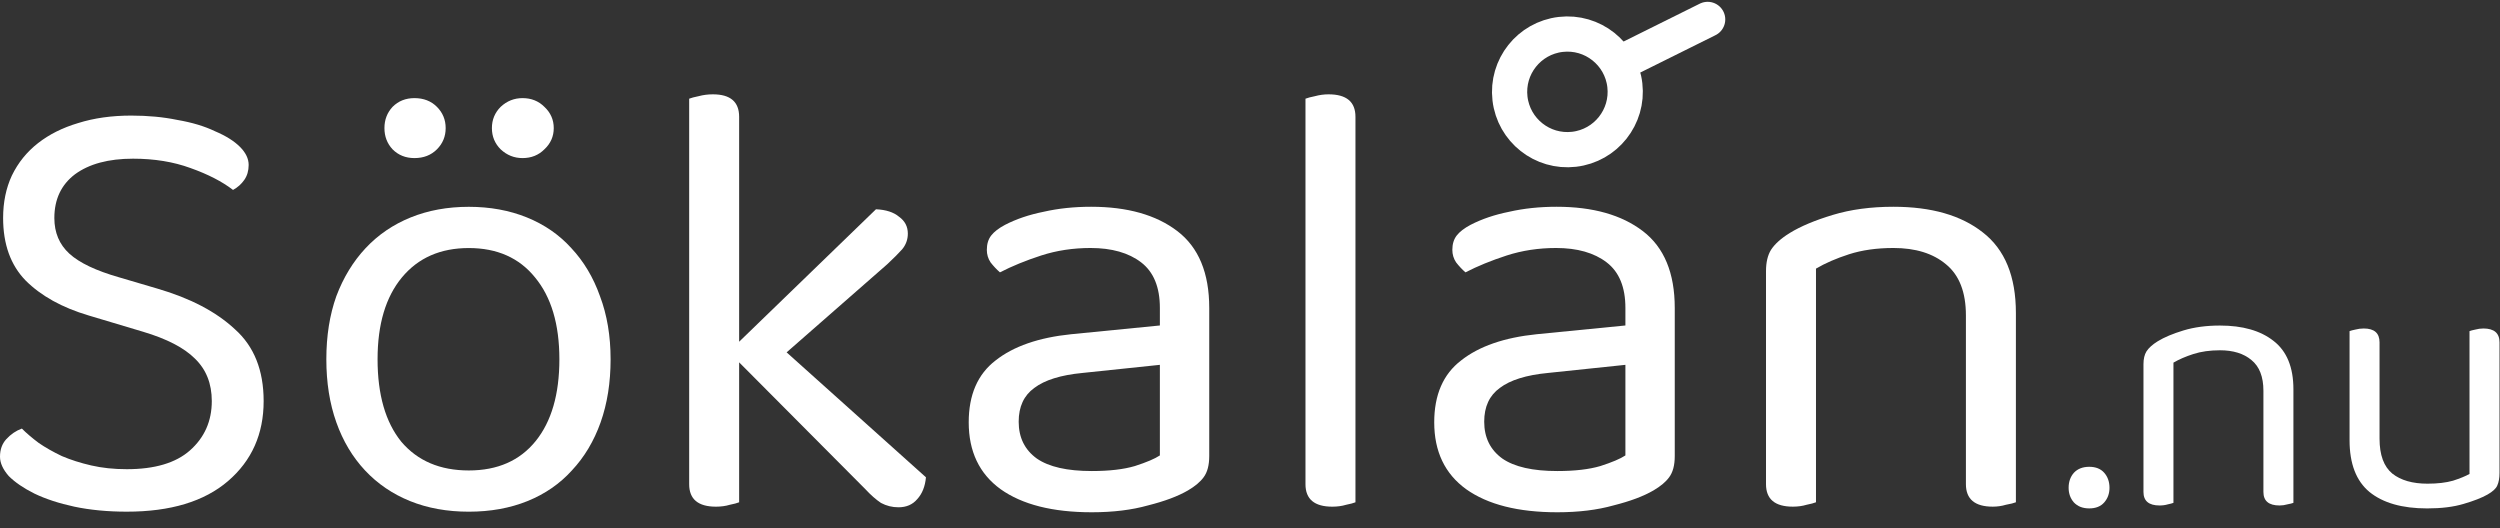 <?xml version="1.0" encoding="UTF-8"?>
<svg xmlns="http://www.w3.org/2000/svg" width="142" height="30" viewBox="0 0 142 30" fill="none">
  <rect x="0" y="0" width="142" height="30" fill="#333333" stroke="none"/>
  <path d="M133.455 18.808C133.526 18.779 133.633 18.751 133.774 18.722C133.931 18.68 134.094 18.658 134.264 18.658C134.86 18.658 135.158 18.921 135.158 19.446V24.918C135.158 25.841 135.4 26.501 135.882 26.898C136.365 27.282 137.032 27.473 137.884 27.473C138.452 27.473 138.934 27.416 139.332 27.303C139.729 27.175 140.041 27.047 140.268 26.92V18.808C140.339 18.779 140.446 18.751 140.588 18.722C140.744 18.68 140.9 18.658 141.056 18.658C141.667 18.658 141.972 18.921 141.972 19.446V26.856C141.972 27.154 141.929 27.395 141.844 27.58C141.773 27.75 141.589 27.92 141.29 28.091C140.964 28.275 140.51 28.453 139.928 28.623C139.36 28.793 138.672 28.878 137.862 28.878C136.443 28.878 135.35 28.566 134.584 27.942C133.831 27.317 133.455 26.338 133.455 25.003V18.808Z" fill="white"></path>
  <path d="M128.562 22.195C128.562 21.4 128.335 20.818 127.881 20.449C127.441 20.08 126.845 19.896 126.093 19.896C125.525 19.896 125.021 19.967 124.581 20.109C124.141 20.251 123.765 20.414 123.452 20.598V28.561C123.381 28.59 123.275 28.618 123.133 28.647C122.991 28.689 122.835 28.711 122.665 28.711C122.054 28.711 121.749 28.455 121.749 27.944V20.683C121.749 20.386 121.806 20.144 121.919 19.96C122.047 19.761 122.26 19.569 122.558 19.385C122.927 19.158 123.417 18.952 124.027 18.767C124.638 18.583 125.326 18.491 126.093 18.491C127.384 18.491 128.399 18.782 129.137 19.363C129.89 19.945 130.266 20.861 130.266 22.11V28.561C130.195 28.59 130.081 28.618 129.925 28.647C129.783 28.689 129.634 28.711 129.478 28.711C128.868 28.711 128.562 28.455 128.562 27.944V22.195Z" fill="white"></path>
  <path d="M117.498 27.706C117.498 27.366 117.597 27.082 117.796 26.855C118.009 26.628 118.3 26.514 118.669 26.514C119.038 26.514 119.322 26.628 119.521 26.855C119.719 27.082 119.819 27.366 119.819 27.706C119.819 28.033 119.719 28.309 119.521 28.537C119.322 28.764 119.038 28.877 118.669 28.877C118.3 28.877 118.009 28.764 117.796 28.537C117.597 28.309 117.498 28.033 117.498 27.706Z" fill="white"></path>
  <path d="M111.664 17.919C111.664 16.594 111.286 15.624 110.529 15.009C109.795 14.394 108.802 14.086 107.548 14.086C106.602 14.086 105.762 14.205 105.028 14.441C104.295 14.678 103.668 14.95 103.148 15.258V28.529C103.029 28.577 102.852 28.624 102.615 28.671C102.379 28.742 102.118 28.778 101.835 28.778C100.817 28.778 100.309 28.352 100.309 27.5V15.399C100.309 14.903 100.403 14.501 100.592 14.193C100.805 13.862 101.16 13.542 101.657 13.235C102.272 12.856 103.088 12.513 104.106 12.206C105.123 11.898 106.27 11.744 107.548 11.744C109.701 11.744 111.392 12.229 112.622 13.199C113.876 14.169 114.503 15.695 114.503 17.777V28.529C114.385 28.577 114.196 28.624 113.935 28.671C113.699 28.742 113.45 28.778 113.19 28.778C112.173 28.778 111.664 28.352 111.664 27.5V17.919Z" fill="white"></path>
  <path d="M88.455 26.755C89.448 26.755 90.264 26.66 90.903 26.471C91.566 26.258 92.039 26.057 92.323 25.868V20.723L87.922 21.184C86.692 21.302 85.781 21.586 85.19 22.035C84.599 22.461 84.303 23.1 84.303 23.952C84.303 24.851 84.646 25.549 85.332 26.045C86.018 26.519 87.059 26.755 88.455 26.755ZM88.419 11.744C90.477 11.744 92.11 12.206 93.316 13.128C94.523 14.051 95.126 15.506 95.126 17.493V25.904C95.126 26.424 95.02 26.826 94.807 27.11C94.618 27.37 94.322 27.619 93.92 27.855C93.352 28.186 92.595 28.47 91.648 28.707C90.726 28.967 89.661 29.097 88.455 29.097C86.231 29.097 84.504 28.66 83.274 27.784C82.067 26.909 81.464 25.643 81.464 23.987C81.464 22.426 81.972 21.255 82.99 20.474C84.007 19.67 85.438 19.173 87.284 18.984L92.323 18.487V17.493C92.323 16.31 91.968 15.447 91.258 14.903C90.548 14.359 89.59 14.086 88.384 14.086C87.39 14.086 86.456 14.228 85.58 14.512C84.705 14.796 83.924 15.116 83.238 15.47C83.049 15.305 82.871 15.116 82.706 14.903C82.564 14.69 82.493 14.453 82.493 14.193C82.493 13.862 82.576 13.59 82.741 13.377C82.907 13.164 83.167 12.963 83.522 12.774C84.161 12.442 84.894 12.194 85.722 12.028C86.55 11.839 87.449 11.744 88.419 11.744Z" fill="white"></path>
  <path d="M76.99 28.53C76.872 28.578 76.695 28.625 76.458 28.672C76.221 28.743 75.961 28.779 75.677 28.779C74.66 28.779 74.151 28.353 74.151 27.501V5.606C74.27 5.559 74.447 5.511 74.684 5.464C74.944 5.393 75.204 5.358 75.464 5.358C76.482 5.358 76.99 5.784 76.99 6.635V28.53Z" fill="white"></path>
  <path d="M62.013 26.755C63.007 26.755 63.823 26.66 64.462 26.471C65.124 26.258 65.597 26.057 65.881 25.868V20.723L61.481 21.184C60.251 21.302 59.34 21.586 58.748 22.035C58.157 22.461 57.861 23.1 57.861 23.952C57.861 24.851 58.204 25.549 58.891 26.045C59.577 26.519 60.617 26.755 62.013 26.755ZM61.978 11.744C64.036 11.744 65.668 12.206 66.875 13.128C68.082 14.051 68.685 15.506 68.685 17.493V25.904C68.685 26.424 68.578 26.826 68.365 27.11C68.176 27.37 67.88 27.619 67.478 27.855C66.91 28.186 66.153 28.47 65.207 28.707C64.284 28.967 63.22 29.097 62.013 29.097C59.789 29.097 58.062 28.66 56.832 27.784C55.626 26.909 55.023 25.643 55.023 23.987C55.023 22.426 55.531 21.255 56.548 20.474C57.566 19.67 58.997 19.173 60.842 18.984L65.881 18.487V17.493C65.881 16.31 65.526 15.447 64.817 14.903C64.107 14.359 63.149 14.086 61.942 14.086C60.949 14.086 60.014 14.228 59.139 14.512C58.264 14.796 57.483 15.116 56.797 15.47C56.608 15.305 56.43 15.116 56.264 14.903C56.123 14.69 56.052 14.453 56.052 14.193C56.052 13.862 56.134 13.59 56.3 13.377C56.466 13.164 56.726 12.963 57.081 12.774C57.719 12.442 58.453 12.194 59.281 12.028C60.109 11.839 61.008 11.744 61.978 11.744Z" fill="white"></path>
  <path d="M41.983 28.53C41.865 28.578 41.688 28.625 41.451 28.672C41.215 28.743 40.954 28.779 40.67 28.779C39.653 28.779 39.145 28.353 39.145 27.501V5.606C39.263 5.559 39.44 5.511 39.677 5.464C39.937 5.393 40.209 5.358 40.493 5.358C41.487 5.358 41.983 5.784 41.983 6.635V19.41L49.755 11.887C50.323 11.911 50.76 12.053 51.068 12.313C51.399 12.55 51.565 12.869 51.565 13.271C51.565 13.602 51.458 13.898 51.245 14.158C51.032 14.395 50.749 14.679 50.394 15.01L44.68 20.014L52.594 27.111C52.547 27.631 52.381 28.045 52.097 28.353C51.837 28.66 51.482 28.814 51.032 28.814C50.678 28.814 50.346 28.731 50.039 28.566C49.755 28.377 49.459 28.116 49.152 27.785L41.983 20.581V28.53Z" fill="white"></path>
  <path d="M34.682 20.406C34.682 21.731 34.493 22.925 34.115 23.99C33.736 25.055 33.192 25.965 32.482 26.722C31.796 27.48 30.956 28.059 29.963 28.461C28.969 28.863 27.857 29.064 26.627 29.064C25.397 29.064 24.285 28.863 23.291 28.461C22.298 28.059 21.446 27.48 20.736 26.722C20.027 25.965 19.482 25.055 19.104 23.99C18.725 22.925 18.536 21.731 18.536 20.406C18.536 19.081 18.725 17.886 19.104 16.822C19.506 15.757 20.062 14.846 20.772 14.089C21.482 13.332 22.333 12.753 23.327 12.35C24.32 11.948 25.421 11.747 26.627 11.747C27.834 11.747 28.934 11.948 29.927 12.35C30.921 12.753 31.761 13.332 32.447 14.089C33.157 14.846 33.701 15.757 34.079 16.822C34.481 17.886 34.682 19.081 34.682 20.406ZM26.627 14.089C25.018 14.089 23.753 14.645 22.83 15.757C21.907 16.869 21.446 18.419 21.446 20.406C21.446 22.417 21.895 23.978 22.794 25.09C23.717 26.178 24.995 26.722 26.627 26.722C28.259 26.722 29.525 26.166 30.424 25.055C31.323 23.943 31.773 22.393 31.773 20.406C31.773 18.419 31.311 16.869 30.389 15.757C29.49 14.645 28.236 14.089 26.627 14.089ZM25.314 7.276C25.314 7.749 25.148 8.151 24.817 8.482C24.486 8.814 24.06 8.979 23.54 8.979C23.043 8.979 22.629 8.814 22.298 8.482C21.99 8.151 21.836 7.749 21.836 7.276C21.836 6.803 21.99 6.401 22.298 6.069C22.629 5.738 23.043 5.573 23.54 5.573C24.06 5.573 24.486 5.738 24.817 6.069C25.148 6.401 25.314 6.803 25.314 7.276ZM31.453 7.276C31.453 7.749 31.276 8.151 30.921 8.482C30.59 8.814 30.176 8.979 29.679 8.979C29.206 8.979 28.792 8.814 28.437 8.482C28.106 8.151 27.94 7.749 27.94 7.276C27.94 6.803 28.106 6.401 28.437 6.069C28.792 5.738 29.206 5.573 29.679 5.573C30.176 5.573 30.59 5.738 30.921 6.069C31.276 6.401 31.453 6.803 31.453 7.276Z" fill="white"></path>
  <path d="M7.204 26.65C8.789 26.65 9.984 26.295 10.788 25.585C11.616 24.852 12.03 23.918 12.03 22.782C12.03 21.788 11.71 20.984 11.072 20.369C10.457 19.754 9.475 19.245 8.126 18.843L5.039 17.92C3.525 17.471 2.33 16.808 1.455 15.933C0.603 15.058 0.177 13.875 0.177 12.384C0.177 11.486 0.343 10.681 0.674 9.971C1.029 9.238 1.526 8.623 2.165 8.126C2.803 7.629 3.56 7.251 4.436 6.991C5.335 6.707 6.34 6.565 7.452 6.565C8.398 6.565 9.274 6.647 10.078 6.813C10.906 6.955 11.616 7.168 12.207 7.452C12.822 7.712 13.296 8.008 13.627 8.339C13.958 8.67 14.124 9.013 14.124 9.368C14.124 9.699 14.041 9.983 13.875 10.22C13.71 10.456 13.497 10.646 13.236 10.788C12.621 10.314 11.817 9.9 10.823 9.546C9.853 9.191 8.765 9.013 7.559 9.013C6.163 9.013 5.063 9.309 4.258 9.9C3.478 10.492 3.087 11.32 3.087 12.384C3.087 13.213 3.371 13.887 3.939 14.407C4.507 14.928 5.453 15.377 6.778 15.756L8.943 16.394C10.812 16.939 12.278 17.707 13.343 18.701C14.431 19.671 14.975 21.031 14.975 22.782C14.975 24.651 14.301 26.165 12.953 27.324C11.604 28.483 9.688 29.063 7.204 29.063C6.115 29.063 5.122 28.968 4.223 28.779C3.348 28.59 2.591 28.342 1.952 28.034C1.337 27.727 0.852 27.395 0.497 27.04C0.166 26.662 0 26.295 0 25.94C0 25.538 0.118 25.207 0.355 24.947C0.615 24.663 0.911 24.462 1.242 24.343C1.502 24.604 1.822 24.876 2.2 25.16C2.579 25.42 3.016 25.668 3.513 25.905C4.01 26.118 4.566 26.295 5.181 26.437C5.796 26.579 6.47 26.65 7.204 26.65Z" fill="white"></path>
  <path d="M92.464 3.354L96.995 1.103" stroke="white" stroke-width="2" stroke-linecap="round"></path>
  <circle cx="89.029" cy="5.217" r="3.284" transform="rotate(-6.617 89.029 5.217)" stroke="white" stroke-width="2" stroke-linecap="round"></circle>
</svg>
